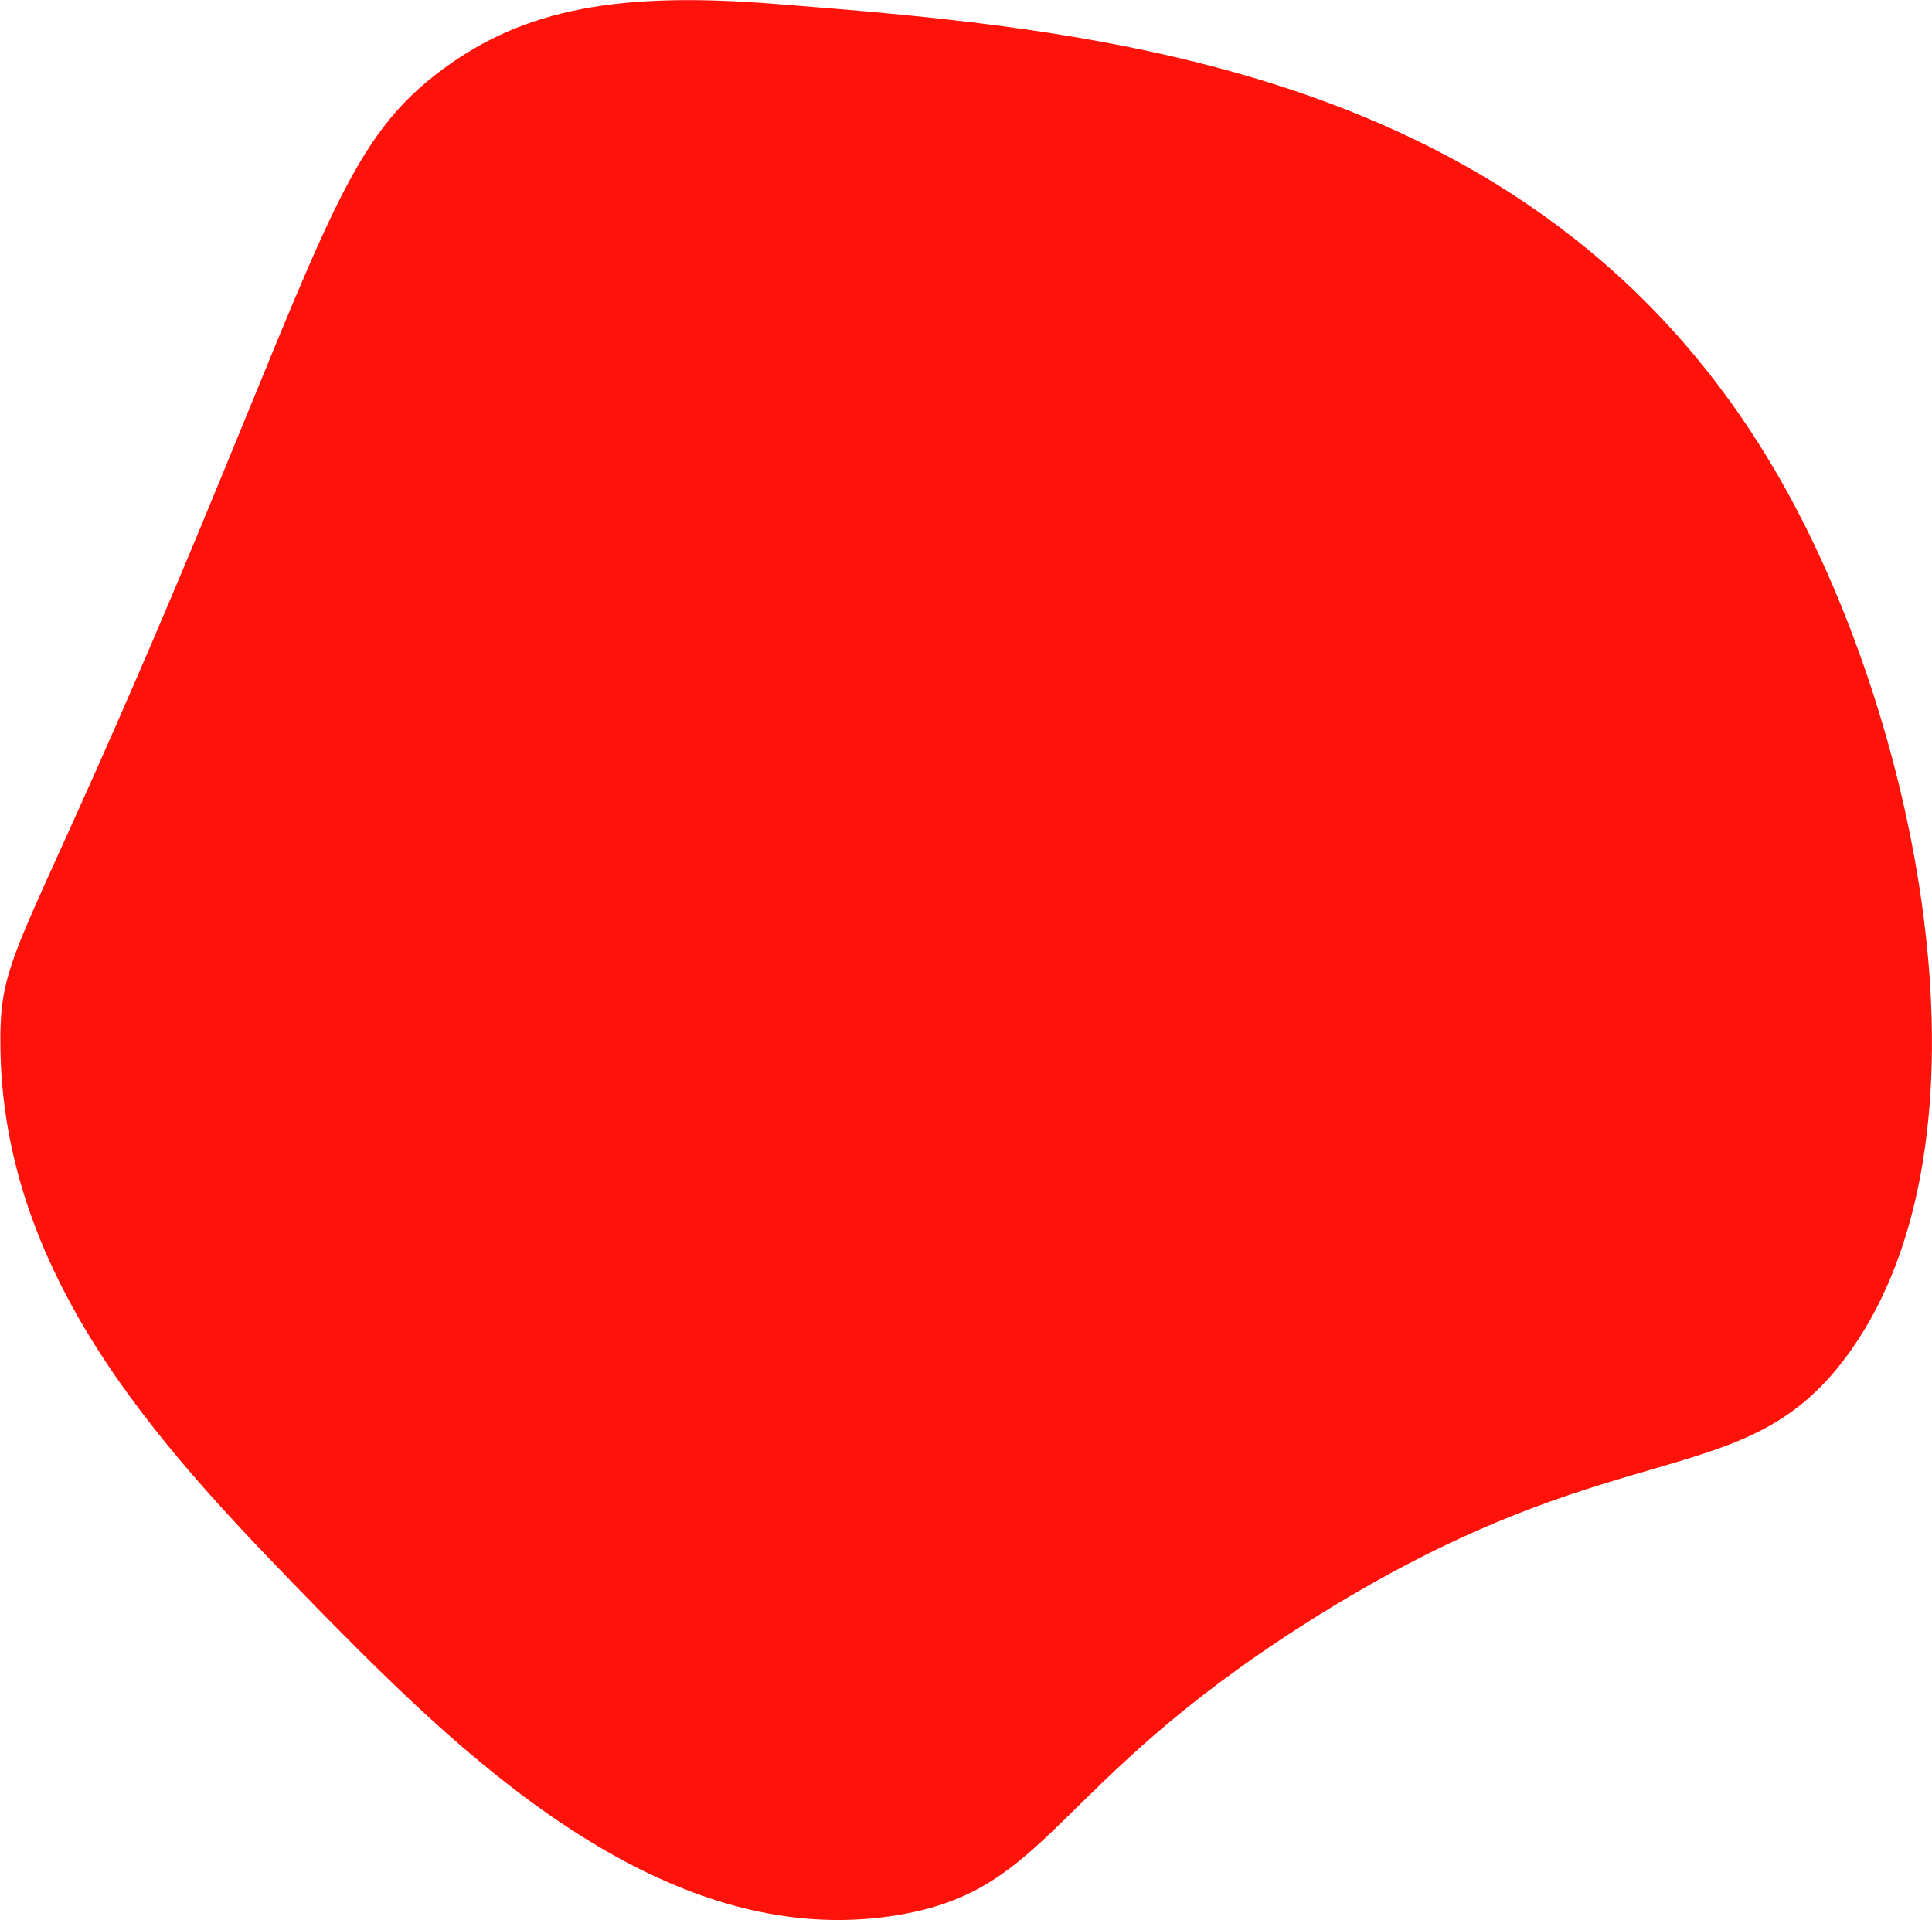 <?xml version="1.0" encoding="UTF-8"?> <svg xmlns="http://www.w3.org/2000/svg" width="225" height="224" viewBox="0 0 225 224" fill="none"><path d="M90.156 0.453C72.1 -0.989 61.094 1.03 51.612 8.033C40.853 15.943 38.297 25.501 22.755 62.868C2.885 110.534 -0 110.452 0.041 121.287C0.041 149.673 20.282 170.189 36.813 187.204C52.643 203.271 76.8 227.826 104.75 223.047C122.435 220.039 122.27 208.092 151.869 189.223C188.64 165.74 203.234 174.804 215.56 157.294C232.997 132.575 223.804 85.445 207.892 56.853C180.478 7.621 127.753 3.419 90.156 0.453Z" fill="#FF120A"></path></svg> 
